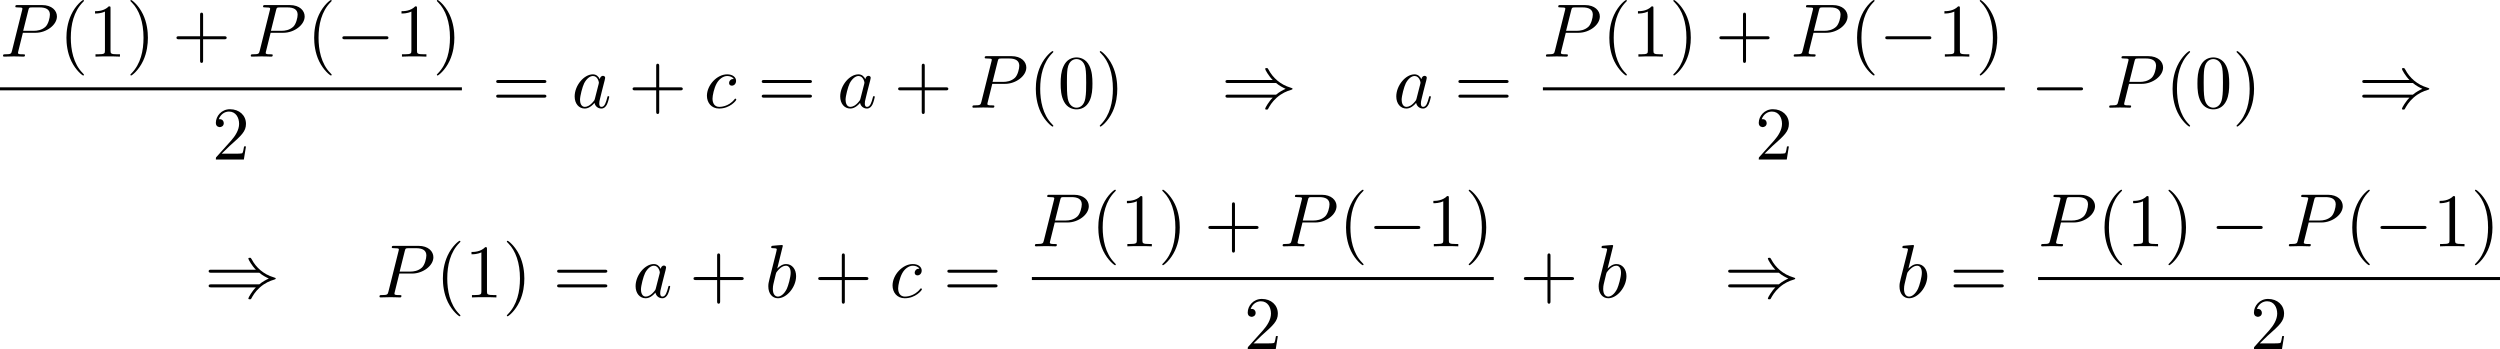 <?xml version='1.0' encoding='UTF-8'?>
<!-- This file was generated by dvisvgm 2.13.3 -->
<svg version='1.1' xmlns='http://www.w3.org/2000/svg' xmlns:xlink='http://www.w3.org/1999/xlink' width='659.718pt' height='92.153pt' viewBox='224.439 471.901 659.718 92.153'>
<defs>
<path id='g1-0' d='M6.565-2.291C6.735-2.291 6.914-2.291 6.914-2.491S6.735-2.69 6.565-2.69H1.176C1.006-2.69 .827-2.69 .827-2.491S1.006-2.291 1.176-2.291H6.565Z'/>
<path id='g1-41' d='M7.233-3.258C7.651-2.899 8.159-2.64 8.488-2.491C8.13-2.331 7.641-2.072 7.233-1.724H.907C.737-1.724 .548-1.724 .548-1.524S.727-1.325 .897-1.325H6.785C6.306-.867 5.788 .01 5.788 .139C5.788 .249 5.918 .249 5.978 .249C6.057 .249 6.127 .249 6.167 .169C6.376-.209 6.655-.737 7.303-1.315C7.99-1.923 8.658-2.192 9.176-2.341C9.345-2.401 9.355-2.411 9.375-2.431C9.395-2.441 9.395-2.471 9.395-2.491S9.395-2.531 9.385-2.55L9.355-2.57C9.335-2.58 9.325-2.59 9.136-2.65C7.791-3.049 6.795-3.955 6.237-5.021C6.127-5.22 6.117-5.23 5.978-5.23C5.918-5.23 5.788-5.23 5.788-5.121C5.788-4.991 6.296-4.125 6.785-3.656H.897C.727-3.656 .548-3.656 .548-3.457S.737-3.258 .907-3.258H7.233Z'/>
<path id='g3-40' d='M3.298 2.391C3.298 2.361 3.298 2.341 3.128 2.172C1.883 .917 1.564-.966 1.564-2.491C1.564-4.224 1.943-5.958 3.168-7.203C3.298-7.323 3.298-7.342 3.298-7.372C3.298-7.442 3.258-7.472 3.198-7.472C3.098-7.472 2.202-6.795 1.614-5.529C1.106-4.433 .986-3.328 .986-2.491C.986-1.714 1.096-.508 1.644 .618C2.242 1.843 3.098 2.491 3.198 2.491C3.258 2.491 3.298 2.461 3.298 2.391Z'/>
<path id='g3-41' d='M2.879-2.491C2.879-3.268 2.77-4.473 2.222-5.599C1.624-6.824 .767-7.472 .667-7.472C.608-7.472 .568-7.432 .568-7.372C.568-7.342 .568-7.323 .757-7.143C1.733-6.157 2.301-4.573 2.301-2.491C2.301-.787 1.933 .966 .697 2.222C.568 2.341 .568 2.361 .568 2.391C.568 2.451 .608 2.491 .667 2.491C.767 2.491 1.664 1.813 2.252 .548C2.76-.548 2.879-1.654 2.879-2.491Z'/>
<path id='g3-43' d='M4.075-2.291H6.854C6.994-2.291 7.183-2.291 7.183-2.491S6.994-2.69 6.854-2.69H4.075V-5.479C4.075-5.619 4.075-5.808 3.875-5.808S3.676-5.619 3.676-5.479V-2.69H.887C.747-2.69 .558-2.69 .558-2.491S.747-2.291 .887-2.291H3.676V.498C3.676 .638 3.676 .827 3.875 .827S4.075 .638 4.075 .498V-2.291Z'/>
<path id='g3-48' d='M4.583-3.188C4.583-3.985 4.533-4.782 4.184-5.519C3.726-6.476 2.909-6.635 2.491-6.635C1.893-6.635 1.166-6.376 .757-5.45C.438-4.762 .389-3.985 .389-3.188C.389-2.441 .428-1.544 .837-.787C1.265 .02 1.993 .219 2.481 .219C3.019 .219 3.776 .01 4.214-.936C4.533-1.624 4.583-2.401 4.583-3.188ZM2.481 0C2.092 0 1.504-.249 1.325-1.205C1.215-1.803 1.215-2.72 1.215-3.308C1.215-3.945 1.215-4.603 1.295-5.141C1.484-6.326 2.232-6.416 2.481-6.416C2.809-6.416 3.467-6.237 3.656-5.25C3.756-4.692 3.756-3.935 3.756-3.308C3.756-2.56 3.756-1.883 3.646-1.245C3.497-.299 2.929 0 2.481 0Z'/>
<path id='g3-49' d='M2.929-6.376C2.929-6.615 2.929-6.635 2.7-6.635C2.082-5.998 1.205-5.998 .887-5.998V-5.689C1.086-5.689 1.674-5.689 2.192-5.948V-.787C2.192-.428 2.162-.309 1.265-.309H.946V0C1.295-.03 2.162-.03 2.56-.03S3.826-.03 4.174 0V-.309H3.856C2.959-.309 2.929-.418 2.929-.787V-6.376Z'/>
<path id='g3-50' d='M1.265-.767L2.321-1.793C3.875-3.168 4.473-3.706 4.473-4.702C4.473-5.838 3.577-6.635 2.361-6.635C1.235-6.635 .498-5.719 .498-4.832C.498-4.274 .996-4.274 1.026-4.274C1.196-4.274 1.544-4.394 1.544-4.802C1.544-5.061 1.365-5.32 1.016-5.32C.936-5.32 .917-5.32 .887-5.31C1.116-5.958 1.654-6.326 2.232-6.326C3.138-6.326 3.567-5.519 3.567-4.702C3.567-3.905 3.068-3.118 2.521-2.501L.608-.369C.498-.259 .498-.239 .498 0H4.194L4.473-1.733H4.224C4.174-1.435 4.105-.996 4.005-.847C3.935-.767 3.278-.767 3.059-.767H1.265Z'/>
<path id='g3-61' d='M6.844-3.258C6.994-3.258 7.183-3.258 7.183-3.457S6.994-3.656 6.854-3.656H.887C.747-3.656 .558-3.656 .558-3.457S.747-3.258 .897-3.258H6.844ZM6.854-1.325C6.994-1.325 7.183-1.325 7.183-1.524S6.994-1.724 6.844-1.724H.897C.747-1.724 .558-1.724 .558-1.524S.747-1.325 .887-1.325H6.854Z'/>
<path id='g2-80' d='M3.019-3.148H4.712C6.127-3.148 7.512-4.184 7.512-5.3C7.512-6.067 6.854-6.804 5.549-6.804H2.321C2.132-6.804 2.022-6.804 2.022-6.615C2.022-6.496 2.112-6.496 2.311-6.496C2.441-6.496 2.62-6.486 2.74-6.476C2.899-6.456 2.959-6.426 2.959-6.316C2.959-6.276 2.949-6.247 2.919-6.127L1.584-.777C1.484-.389 1.465-.309 .677-.309C.508-.309 .399-.309 .399-.12C.399 0 .518 0 .548 0C.827 0 1.534-.03 1.813-.03C2.022-.03 2.242-.02 2.451-.02C2.67-.02 2.889 0 3.098 0C3.168 0 3.298 0 3.298-.199C3.298-.309 3.208-.309 3.019-.309C2.65-.309 2.371-.309 2.371-.488C2.371-.548 2.391-.598 2.401-.658L3.019-3.148ZM3.736-6.117C3.826-6.466 3.846-6.496 4.274-6.496H5.23C6.057-6.496 6.585-6.227 6.585-5.539C6.585-5.151 6.386-4.294 5.998-3.935C5.499-3.487 4.902-3.407 4.463-3.407H3.059L3.736-6.117Z'/>
<path id='g2-97' d='M3.716-3.766C3.537-4.134 3.248-4.403 2.8-4.403C1.634-4.403 .399-2.939 .399-1.484C.399-.548 .946 .11 1.724 .11C1.923 .11 2.421 .07 3.019-.638C3.098-.219 3.447 .11 3.925 .11C4.274 .11 4.503-.12 4.663-.438C4.832-.797 4.961-1.405 4.961-1.425C4.961-1.524 4.872-1.524 4.842-1.524C4.742-1.524 4.732-1.484 4.702-1.345C4.533-.697 4.354-.11 3.945-.11C3.676-.11 3.646-.369 3.646-.568C3.646-.787 3.666-.867 3.776-1.305C3.885-1.724 3.905-1.823 3.995-2.202L4.354-3.597C4.423-3.875 4.423-3.895 4.423-3.935C4.423-4.105 4.304-4.204 4.134-4.204C3.895-4.204 3.746-3.985 3.716-3.766ZM3.068-1.186C3.019-1.006 3.019-.986 2.869-.817C2.431-.269 2.022-.11 1.743-.11C1.245-.11 1.106-.658 1.106-1.046C1.106-1.544 1.425-2.77 1.654-3.228C1.963-3.816 2.411-4.184 2.809-4.184C3.457-4.184 3.597-3.367 3.597-3.308S3.577-3.188 3.567-3.138L3.068-1.186Z'/>
<path id='g2-98' d='M2.381-6.804C2.381-6.814 2.381-6.914 2.252-6.914C2.022-6.914 1.295-6.834 1.036-6.814C.956-6.804 .847-6.795 .847-6.615C.847-6.496 .936-6.496 1.086-6.496C1.564-6.496 1.584-6.426 1.584-6.326C1.584-6.257 1.494-5.918 1.445-5.709L.628-2.461C.508-1.963 .468-1.803 .468-1.455C.468-.508 .996 .11 1.733 .11C2.909 .11 4.134-1.375 4.134-2.809C4.134-3.716 3.606-4.403 2.809-4.403C2.351-4.403 1.943-4.115 1.644-3.806L2.381-6.804ZM1.445-3.039C1.504-3.258 1.504-3.278 1.594-3.387C2.082-4.035 2.531-4.184 2.79-4.184C3.148-4.184 3.417-3.885 3.417-3.248C3.417-2.66 3.088-1.514 2.909-1.136C2.58-.468 2.122-.11 1.733-.11C1.395-.11 1.066-.379 1.066-1.116C1.066-1.305 1.066-1.494 1.225-2.122L1.445-3.039Z'/>
<path id='g2-99' d='M3.945-3.786C3.786-3.786 3.646-3.786 3.507-3.646C3.347-3.497 3.328-3.328 3.328-3.258C3.328-3.019 3.507-2.909 3.696-2.909C3.985-2.909 4.254-3.148 4.254-3.547C4.254-4.035 3.786-4.403 3.078-4.403C1.733-4.403 .408-2.979 .408-1.574C.408-.677 .986 .11 2.022 .11C3.447 .11 4.284-.946 4.284-1.066C4.284-1.126 4.224-1.196 4.164-1.196C4.115-1.196 4.095-1.176 4.035-1.096C3.248-.11 2.162-.11 2.042-.11C1.415-.11 1.146-.598 1.146-1.196C1.146-1.604 1.345-2.57 1.684-3.188C1.993-3.756 2.54-4.184 3.088-4.184C3.427-4.184 3.806-4.055 3.945-3.786Z'/>
</defs>
<g id='page6' transform='matrix(2 0 0 2 0 0)'>
<use x='112.219' y='243.423' xlink:href='#g2-80'/>
<use x='119.999' y='243.423' xlink:href='#g3-40'/>
<use x='123.874' y='243.423' xlink:href='#g3-49'/>
<use x='128.855' y='243.423' xlink:href='#g3-41'/>
<use x='134.943' y='243.423' xlink:href='#g3-43'/>
<use x='144.906' y='243.423' xlink:href='#g2-80'/>
<use x='152.686' y='243.423' xlink:href='#g3-40'/>
<use x='156.56' y='243.423' xlink:href='#g1-0'/>
<use x='164.309' y='243.423' xlink:href='#g3-49'/>
<use x='169.29' y='243.423' xlink:href='#g3-41'/>
<rect x='112.219' y='247.472' height='.398' width='60.945'/>
<use x='140.201' y='256.996' xlink:href='#g3-50'/>
<use x='177.127' y='250.162' xlink:href='#g3-61'/>
<use x='187.643' y='250.162' xlink:href='#g2-97'/>
<use x='195.123' y='250.162' xlink:href='#g3-43'/>
<use x='205.086' y='250.162' xlink:href='#g2-99'/>
<use x='212.165' y='250.162' xlink:href='#g3-61'/>
<use x='222.681' y='250.162' xlink:href='#g2-97'/>
<use x='230.161' y='250.162' xlink:href='#g3-43'/>
<use x='240.123' y='250.162' xlink:href='#g2-80'/>
<use x='247.903' y='250.162' xlink:href='#g3-40'/>
<use x='251.778' y='250.162' xlink:href='#g3-48'/>
<use x='256.759' y='250.162' xlink:href='#g3-41'/>
<use x='273.361' y='250.162' xlink:href='#g1-41'/>
<use x='296.051' y='250.162' xlink:href='#g2-97'/>
<use x='304.085' y='250.162' xlink:href='#g3-61'/>
<use x='315.796' y='243.423' xlink:href='#g2-80'/>
<use x='323.576' y='243.423' xlink:href='#g3-40'/>
<use x='327.45' y='243.423' xlink:href='#g3-49'/>
<use x='332.432' y='243.423' xlink:href='#g3-41'/>
<use x='338.52' y='243.423' xlink:href='#g3-43'/>
<use x='348.483' y='243.423' xlink:href='#g2-80'/>
<use x='356.262' y='243.423' xlink:href='#g3-40'/>
<use x='360.137' y='243.423' xlink:href='#g1-0'/>
<use x='367.886' y='243.423' xlink:href='#g3-49'/>
<use x='372.867' y='243.423' xlink:href='#g3-41'/>
<rect x='315.796' y='247.472' height='.398' width='60.945'/>
<use x='343.778' y='256.996' xlink:href='#g3-50'/>
<use x='380.151' y='250.162' xlink:href='#g1-0'/>
<use x='390.113' y='250.162' xlink:href='#g2-80'/>
<use x='397.893' y='250.162' xlink:href='#g3-40'/>
<use x='401.768' y='250.162' xlink:href='#g3-48'/>
<use x='406.749' y='250.162' xlink:href='#g3-41'/>
<use x='423.351' y='250.162' xlink:href='#g1-41'/>
<use x='139.199' y='275.193' xlink:href='#g1-41'/>
<use x='161.89' y='275.193' xlink:href='#g2-80'/>
<use x='169.669' y='275.193' xlink:href='#g3-40'/>
<use x='173.544' y='275.193' xlink:href='#g3-49'/>
<use x='178.525' y='275.193' xlink:href='#g3-41'/>
<use x='185.167' y='275.193' xlink:href='#g3-61'/>
<use x='195.683' y='275.193' xlink:href='#g2-97'/>
<use x='203.163' y='275.193' xlink:href='#g3-43'/>
<use x='213.126' y='275.193' xlink:href='#g2-98'/>
<use x='219.615' y='275.193' xlink:href='#g3-43'/>
<use x='229.578' y='275.193' xlink:href='#g2-99'/>
<use x='236.656' y='275.193' xlink:href='#g3-61'/>
<use x='248.368' y='268.453' xlink:href='#g2-80'/>
<use x='256.148' y='268.453' xlink:href='#g3-40'/>
<use x='260.022' y='268.453' xlink:href='#g3-49'/>
<use x='265.004' y='268.453' xlink:href='#g3-41'/>
<use x='271.092' y='268.453' xlink:href='#g3-43'/>
<use x='281.054' y='268.453' xlink:href='#g2-80'/>
<use x='288.834' y='268.453' xlink:href='#g3-40'/>
<use x='292.709' y='268.453' xlink:href='#g1-0'/>
<use x='300.457' y='268.453' xlink:href='#g3-49'/>
<use x='305.439' y='268.453' xlink:href='#g3-41'/>
<rect x='248.368' y='272.503' height='.398' width='60.945'/>
<use x='276.35' y='282.027' xlink:href='#g3-50'/>
<use x='312.722' y='275.193' xlink:href='#g3-43'/>
<use x='322.685' y='275.193' xlink:href='#g2-98'/>
<use x='339.688' y='275.193' xlink:href='#g1-41'/>
<use x='362.378' y='275.193' xlink:href='#g2-98'/>
<use x='369.421' y='275.193' xlink:href='#g3-61'/>
<use x='381.133' y='268.453' xlink:href='#g2-80'/>
<use x='388.913' y='268.453' xlink:href='#g3-40'/>
<use x='392.787' y='268.453' xlink:href='#g3-49'/>
<use x='397.769' y='268.453' xlink:href='#g3-41'/>
<use x='403.857' y='268.453' xlink:href='#g1-0'/>
<use x='413.819' y='268.453' xlink:href='#g2-80'/>
<use x='421.599' y='268.453' xlink:href='#g3-40'/>
<use x='425.474' y='268.453' xlink:href='#g1-0'/>
<use x='433.222' y='268.453' xlink:href='#g3-49'/>
<use x='438.204' y='268.453' xlink:href='#g3-41'/>
<rect x='381.133' y='272.503' height='.398' width='60.945'/>
<use x='409.115' y='282.027' xlink:href='#g3-50'/>
</g>
</svg>